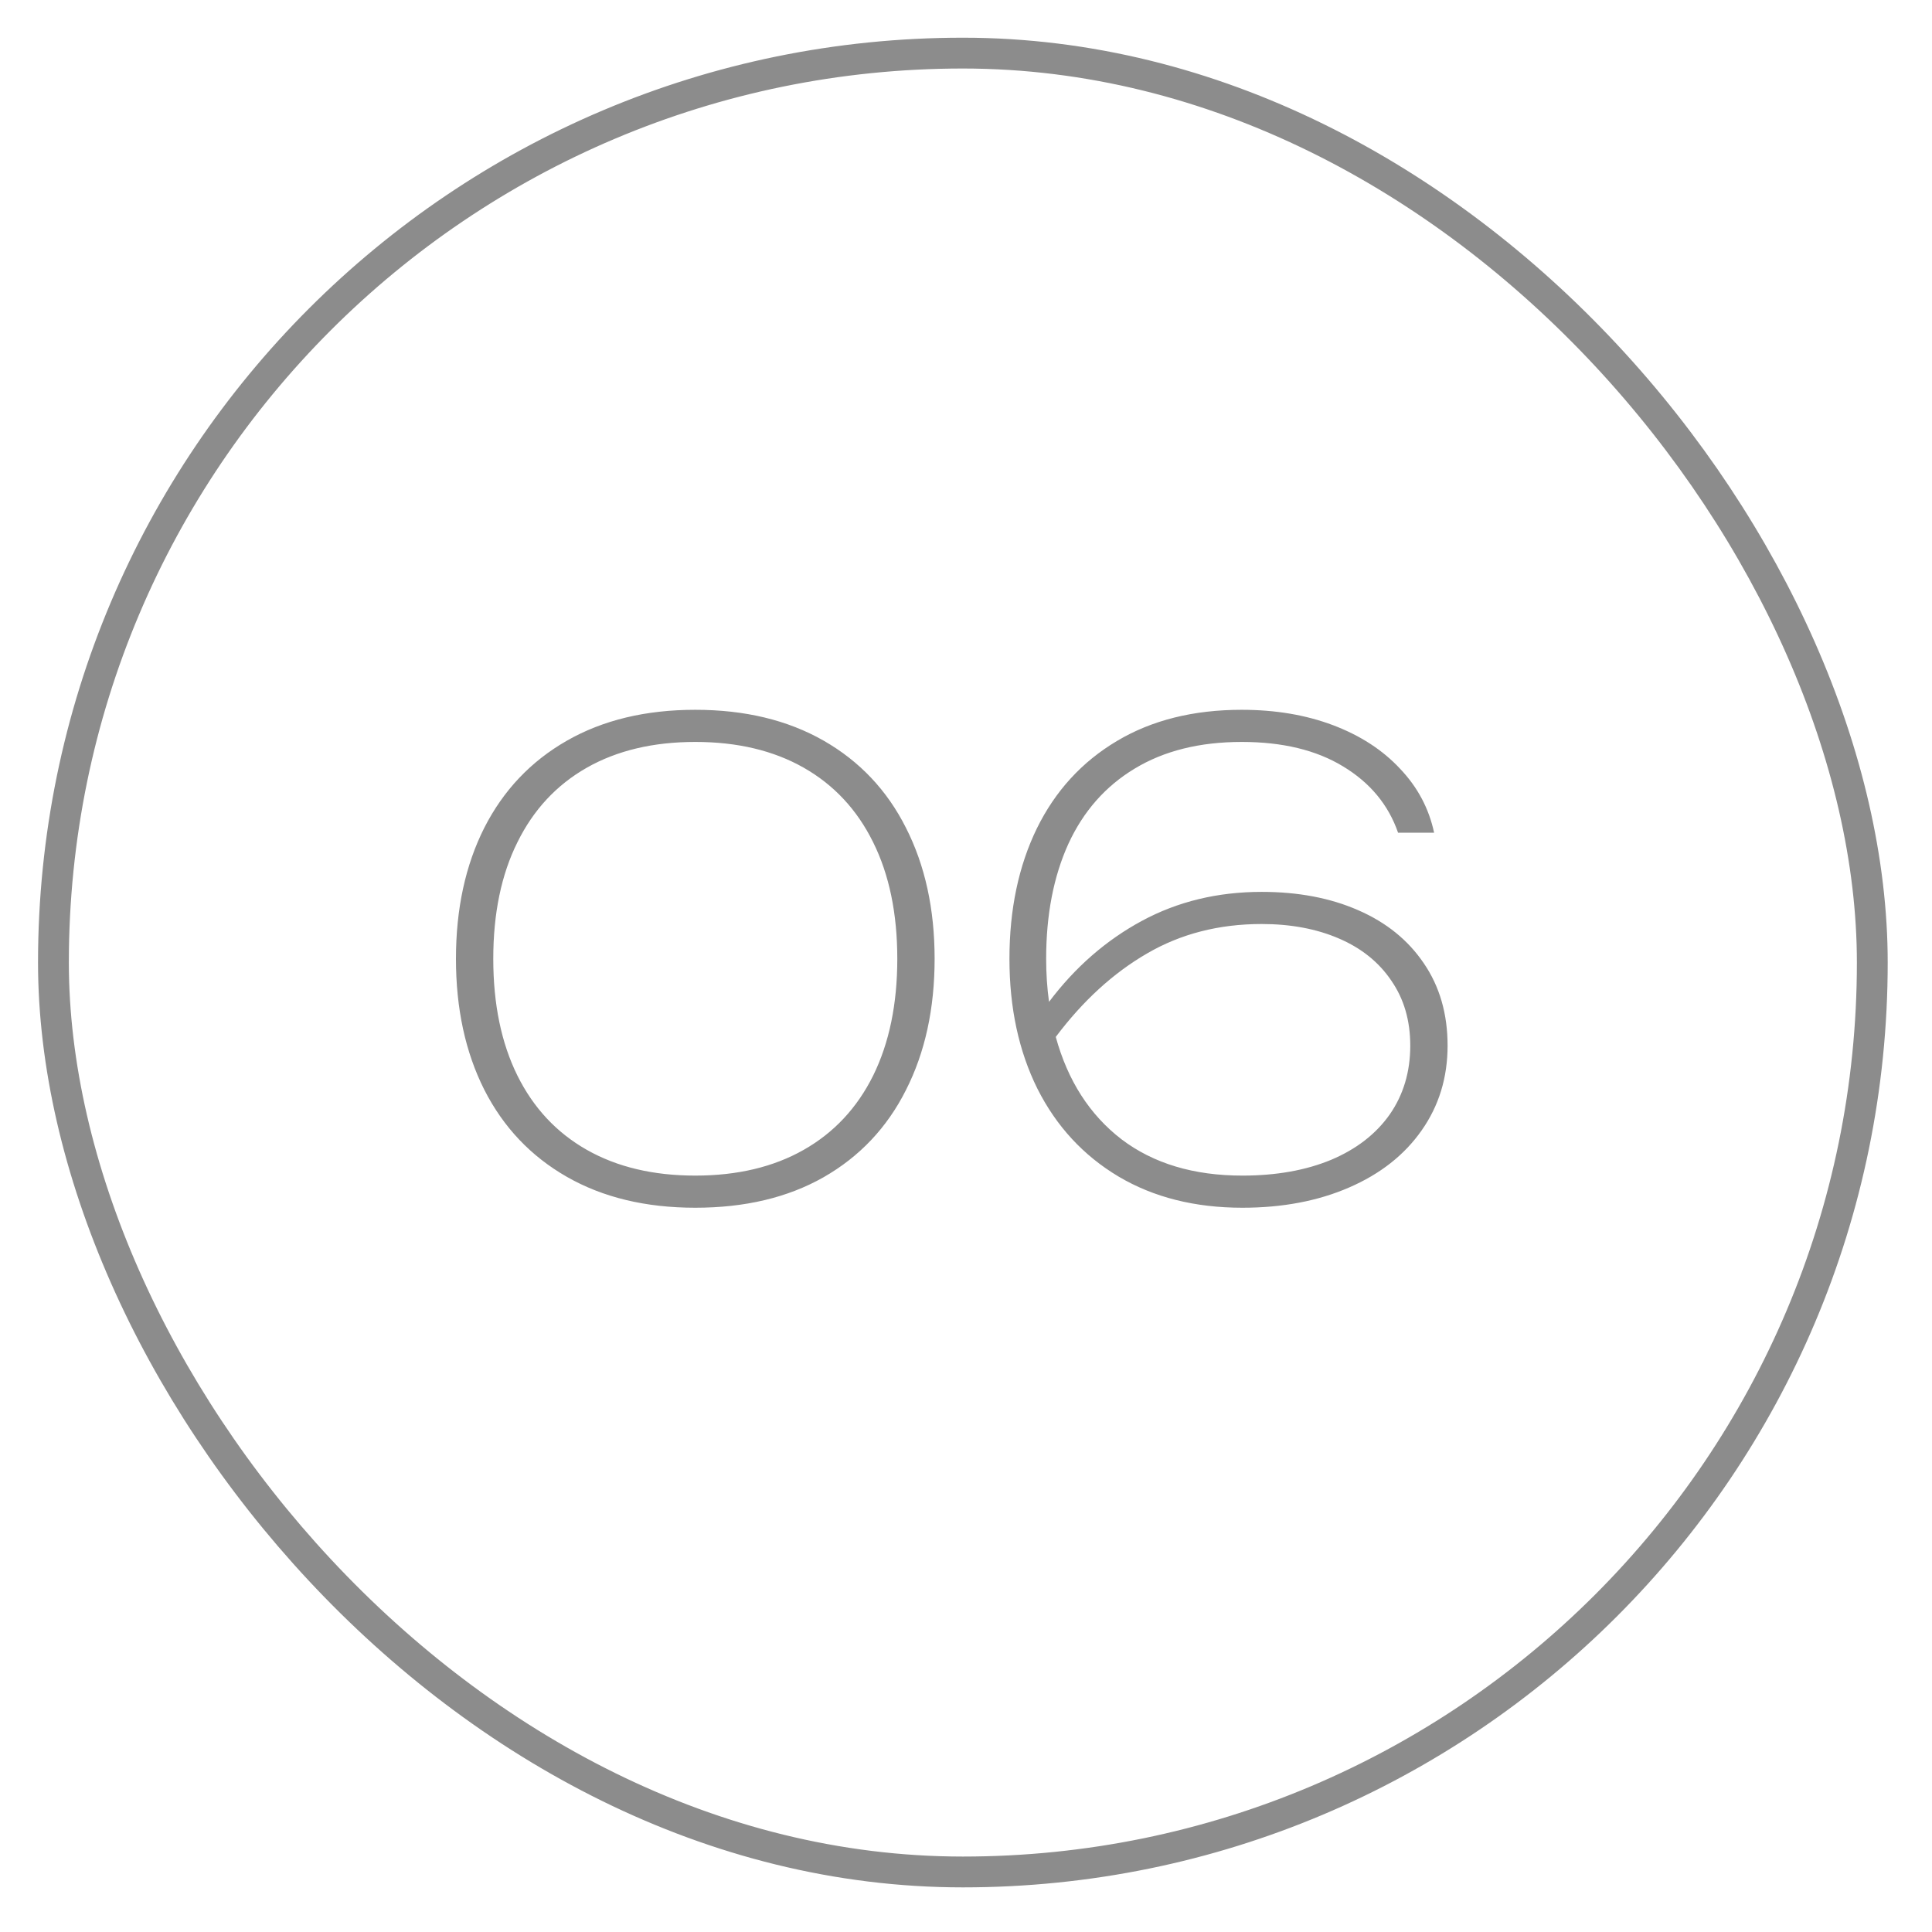 <?xml version="1.0" encoding="UTF-8"?> <svg xmlns="http://www.w3.org/2000/svg" width="41" height="41" viewBox="0 0 41 41" fill="none"><rect x="1.134" y="1.127" width="38.599" height="38.599" rx="19.3" stroke="#8C8C8C" stroke-width="0.654"></rect><path d="M14.755 25.63C13.704 25.63 12.796 25.412 12.031 24.975C11.266 24.538 10.682 23.922 10.277 23.125C9.876 22.329 9.676 21.402 9.676 20.347C9.676 19.291 9.876 18.364 10.277 17.568C10.682 16.772 11.266 16.155 12.031 15.718C12.796 15.281 13.704 15.063 14.755 15.063C15.806 15.063 16.714 15.281 17.479 15.718C18.243 16.155 18.826 16.772 19.226 17.568C19.631 18.364 19.834 19.291 19.834 20.347C19.834 21.407 19.631 22.335 19.226 23.132C18.826 23.928 18.243 24.545 17.479 24.982C16.719 25.414 15.811 25.63 14.755 25.63ZM14.755 24.948C15.647 24.948 16.414 24.766 17.055 24.402C17.697 24.038 18.189 23.512 18.53 22.825C18.871 22.133 19.042 21.307 19.042 20.347C19.042 19.386 18.871 18.562 18.53 17.875C18.189 17.183 17.697 16.656 17.055 16.291C16.414 15.927 15.647 15.745 14.755 15.745C13.863 15.745 13.096 15.927 12.454 16.291C11.812 16.656 11.321 17.183 10.98 17.875C10.638 18.562 10.468 19.386 10.468 20.347C10.468 21.307 10.638 22.133 10.98 22.825C11.321 23.512 11.812 24.038 12.454 24.402C13.096 24.766 13.863 24.948 14.755 24.948ZM26.775 18.927C27.548 18.927 28.231 19.056 28.823 19.316C29.419 19.575 29.883 19.951 30.215 20.442C30.552 20.934 30.72 21.516 30.72 22.19C30.72 22.868 30.536 23.469 30.167 23.992C29.803 24.511 29.291 24.914 28.631 25.2C27.971 25.487 27.216 25.63 26.365 25.63C25.359 25.63 24.483 25.41 23.737 24.968C22.99 24.522 22.417 23.901 22.016 23.105C21.62 22.308 21.422 21.389 21.422 20.347C21.422 19.3 21.616 18.378 22.003 17.582C22.394 16.785 22.961 16.166 23.703 15.725C24.444 15.283 25.327 15.063 26.351 15.063C27.066 15.063 27.712 15.172 28.29 15.39C28.868 15.609 29.341 15.916 29.71 16.312C30.083 16.703 30.324 17.156 30.434 17.671H29.669C29.464 17.079 29.075 16.61 28.502 16.264C27.933 15.918 27.216 15.745 26.351 15.745C25.459 15.745 24.701 15.934 24.078 16.312C23.459 16.685 22.99 17.218 22.672 17.909C22.358 18.601 22.201 19.414 22.201 20.347C22.201 20.661 22.221 20.965 22.262 21.261C22.817 20.524 23.475 19.951 24.235 19.541C24.995 19.131 25.842 18.927 26.775 18.927ZM26.365 24.948C27.084 24.948 27.712 24.836 28.249 24.613C28.786 24.386 29.2 24.065 29.492 23.651C29.783 23.232 29.928 22.745 29.928 22.19C29.928 21.657 29.794 21.198 29.526 20.811C29.262 20.419 28.891 20.121 28.413 19.916C27.94 19.712 27.393 19.609 26.775 19.609C25.864 19.609 25.052 19.819 24.337 20.237C23.623 20.651 22.979 21.241 22.405 22.005C22.66 22.934 23.125 23.657 23.798 24.176C24.476 24.691 25.332 24.948 26.365 24.948Z" fill="#8C8C8C"></path></svg> 